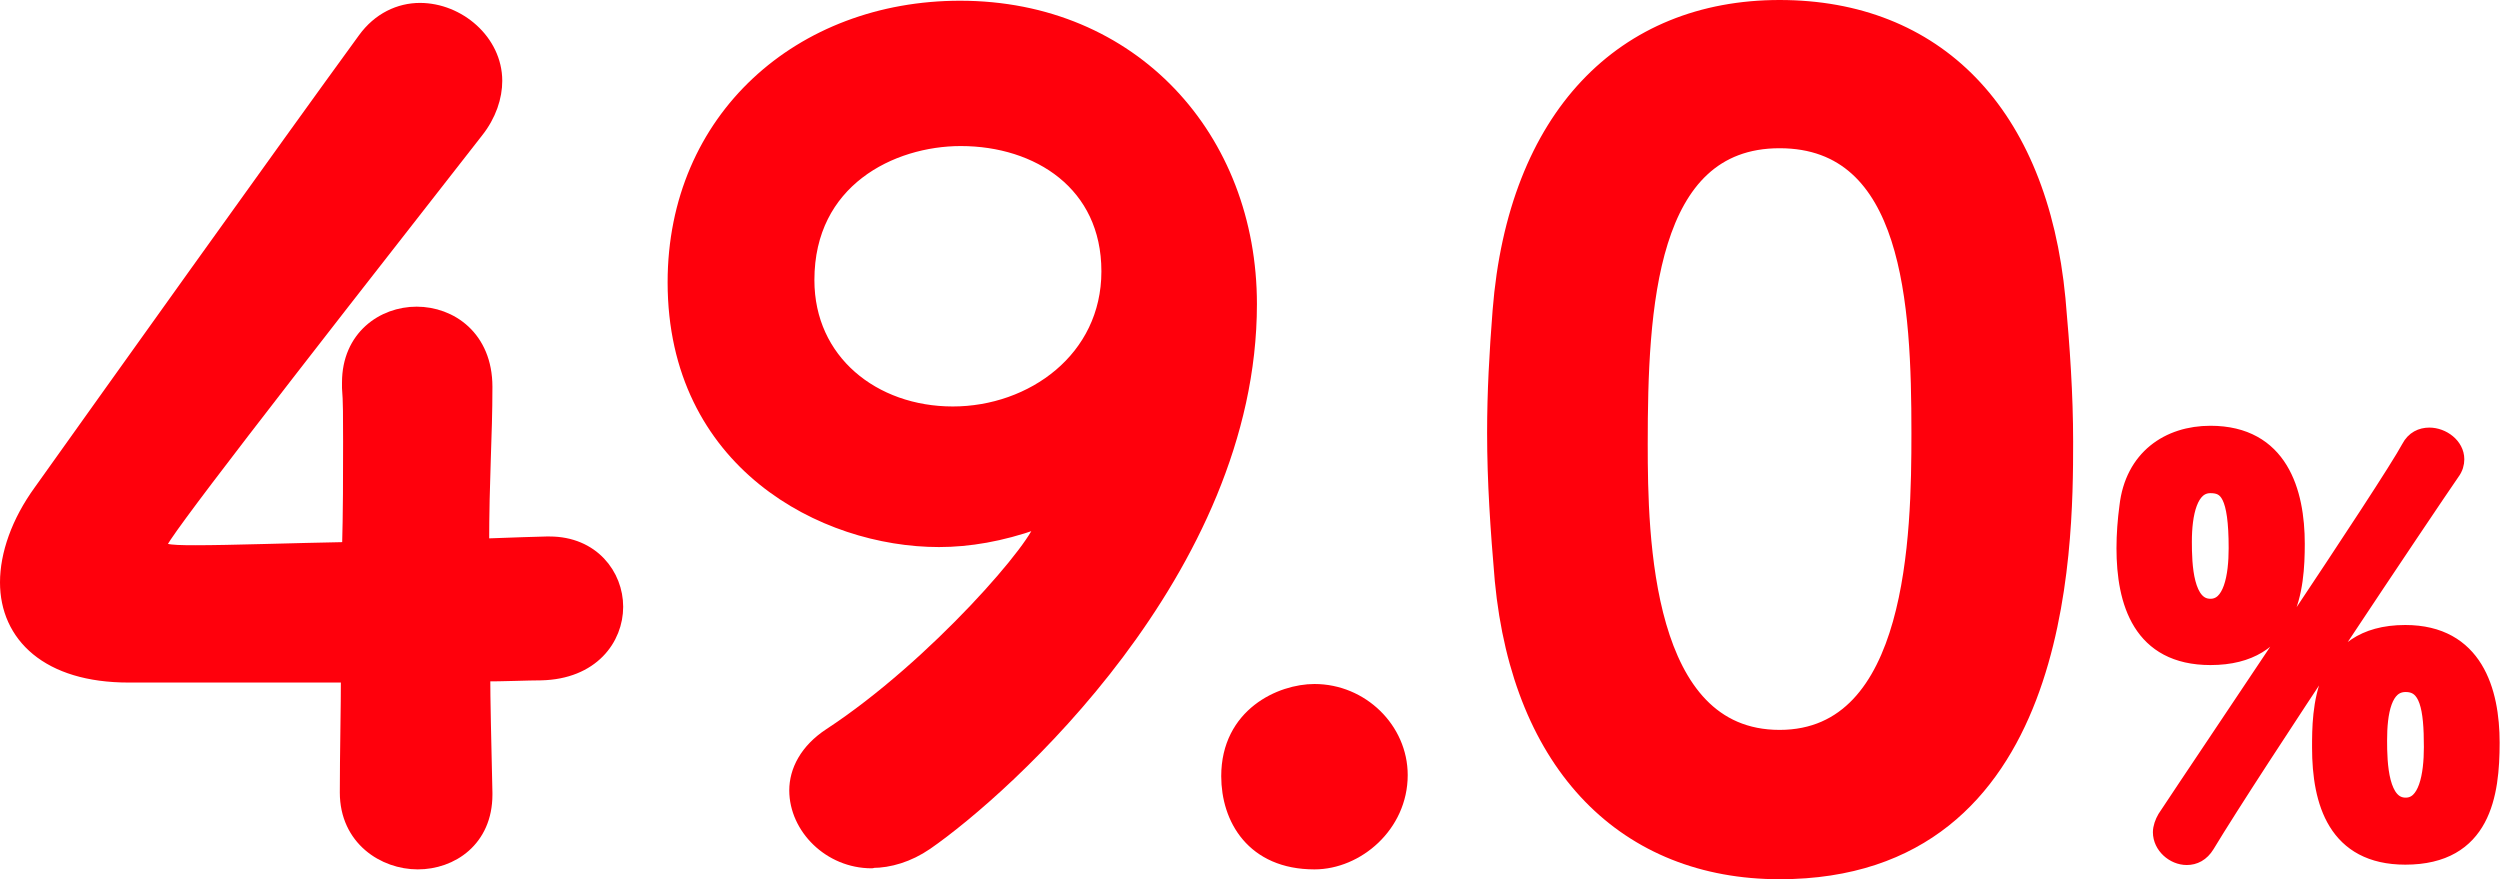 <?xml version="1.0" encoding="UTF-8"?>
<svg id="_レイヤー_2" data-name="レイヤー 2" xmlns="http://www.w3.org/2000/svg" viewBox="0 0 68.64 24.14">
  <defs>
    <style>
      .cls-1 {
        fill: #ff000c;
        stroke: #ff000c;
        stroke-linecap: round;
        stroke-linejoin: round;
        stroke-width: .48px;
      }
    </style>
  </defs>
  <g id="_デザイン" data-name="デザイン">
    <g>
      <path class="cls-1" d="M13.28,21.76v.06c0,1.21-.91,1.81-1.81,1.81s-1.9-.63-1.9-1.87c0-1.06.03-2.29.03-3.26H3.53c-2.2,0-3.29-1.09-3.29-2.51,0-.75.3-1.63.91-2.47C2.96,10.98,7.87,4.1,10.05,1.11c.39-.54.94-.79,1.48-.79,1.03,0,2.02.84,2.02,1.9,0,.42-.15.91-.51,1.36C7.51,10.65,4.34,14.73,4.34,14.94c0,.24.21.27,1.03.27.97,0,2.63-.06,4.26-.09.03-1.06.03-2.11.03-2.99,0-.63,0-1.15-.03-1.48v-.15c0-1.21.91-1.84,1.81-1.84s1.84.63,1.84,1.96c0,1.42-.09,2.44-.09,4.41.85-.03,1.66-.06,1.81-.06h.09c1.15,0,1.78.85,1.78,1.69s-.63,1.75-2.02,1.78c-.36,0-1,.03-1.63.03,0,.75.03,1.93.06,3.29Z"/>
      <path class="cls-1" d="M23.93,23.6c-1.12,0-2.02-.91-2.02-1.9,0-.51.27-1.06.91-1.48,2.9-1.9,5.83-5.31,5.83-5.83,0-.09-.03-.12-.09-.12s-.09,0-.15.03c-.94.33-1.81.48-2.63.48-3.14,0-7.21-2.11-7.21-7.03,0-4.47,3.44-7.49,7.79-7.49,4.71,0,7.91,3.56,7.91,8.09,0,7.27-6.73,13.28-8.87,14.76-.48.33-1,.48-1.45.48ZM26.38,3.77c-1.93,0-4.26,1.15-4.26,3.92,0,2.26,1.84,3.71,4.04,3.71s4.32-1.51,4.32-3.95-1.96-3.68-4.1-3.68Z"/>
      <path class="cls-1" d="M33.77,21.31c0-1.66,1.42-2.29,2.32-2.29,1.27,0,2.32,1.03,2.32,2.26,0,1.36-1.18,2.35-2.32,2.35-1.66,0-2.32-1.18-2.32-2.32Z"/>
      <path class="cls-1" d="M41.28,15.93c-.12-1.39-.21-2.72-.21-4.04,0-1.12.06-2.2.15-3.35.42-5.34,3.38-8.3,7.64-8.3s7.12,2.84,7.61,7.97c.12,1.33.21,2.62.21,3.92,0,2.99-.06,11.77-7.82,11.77-4.17,0-7.09-2.84-7.58-7.97ZM52.72,11.89c0-3.53-.21-8.06-3.86-8.06s-3.86,4.65-3.86,8.36c0,2.57.09,8.09,3.86,8.09s3.86-5.61,3.86-8.39Z"/>
      <path class="cls-1" d="M58.35,15.06c0-.39.03-.78.08-1.15.15-1.33,1.12-1.98,2.26-1.98,1.9,0,2.35,1.58,2.35,3,0,1.21-.15,3.09-2.35,3.09-1.9,0-2.34-1.49-2.34-2.97ZM60.04,23.51c-.35,0-.69-.3-.69-.66,0-.12.05-.26.12-.38,1.04-1.58,6.11-9.07,6.7-10.17.12-.23.32-.32.53-.32.35,0,.72.27.72.63,0,.11-.03.23-.12.35-.65.94-5.39,8.01-6.73,10.23-.14.23-.33.32-.53.32ZM61.43,15.05c0-1.46-.26-1.75-.74-1.75-.6,0-.75.82-.75,1.57,0,.63.03,1.81.75,1.81.6,0,.74-.86.74-1.63ZM63.72,20.52c0-.97,0-3.12,2.32-3.12,1.9,0,2.35,1.58,2.35,2.99s-.23,3.11-2.35,3.11c-1.89,0-2.32-1.48-2.32-2.97ZM66.79,20.51c0-1.06-.11-1.75-.74-1.75s-.75.82-.75,1.57c0,.63.03,1.81.75,1.81.6,0,.74-.86.74-1.63Z"/>
    </g>
  </g>
</svg>